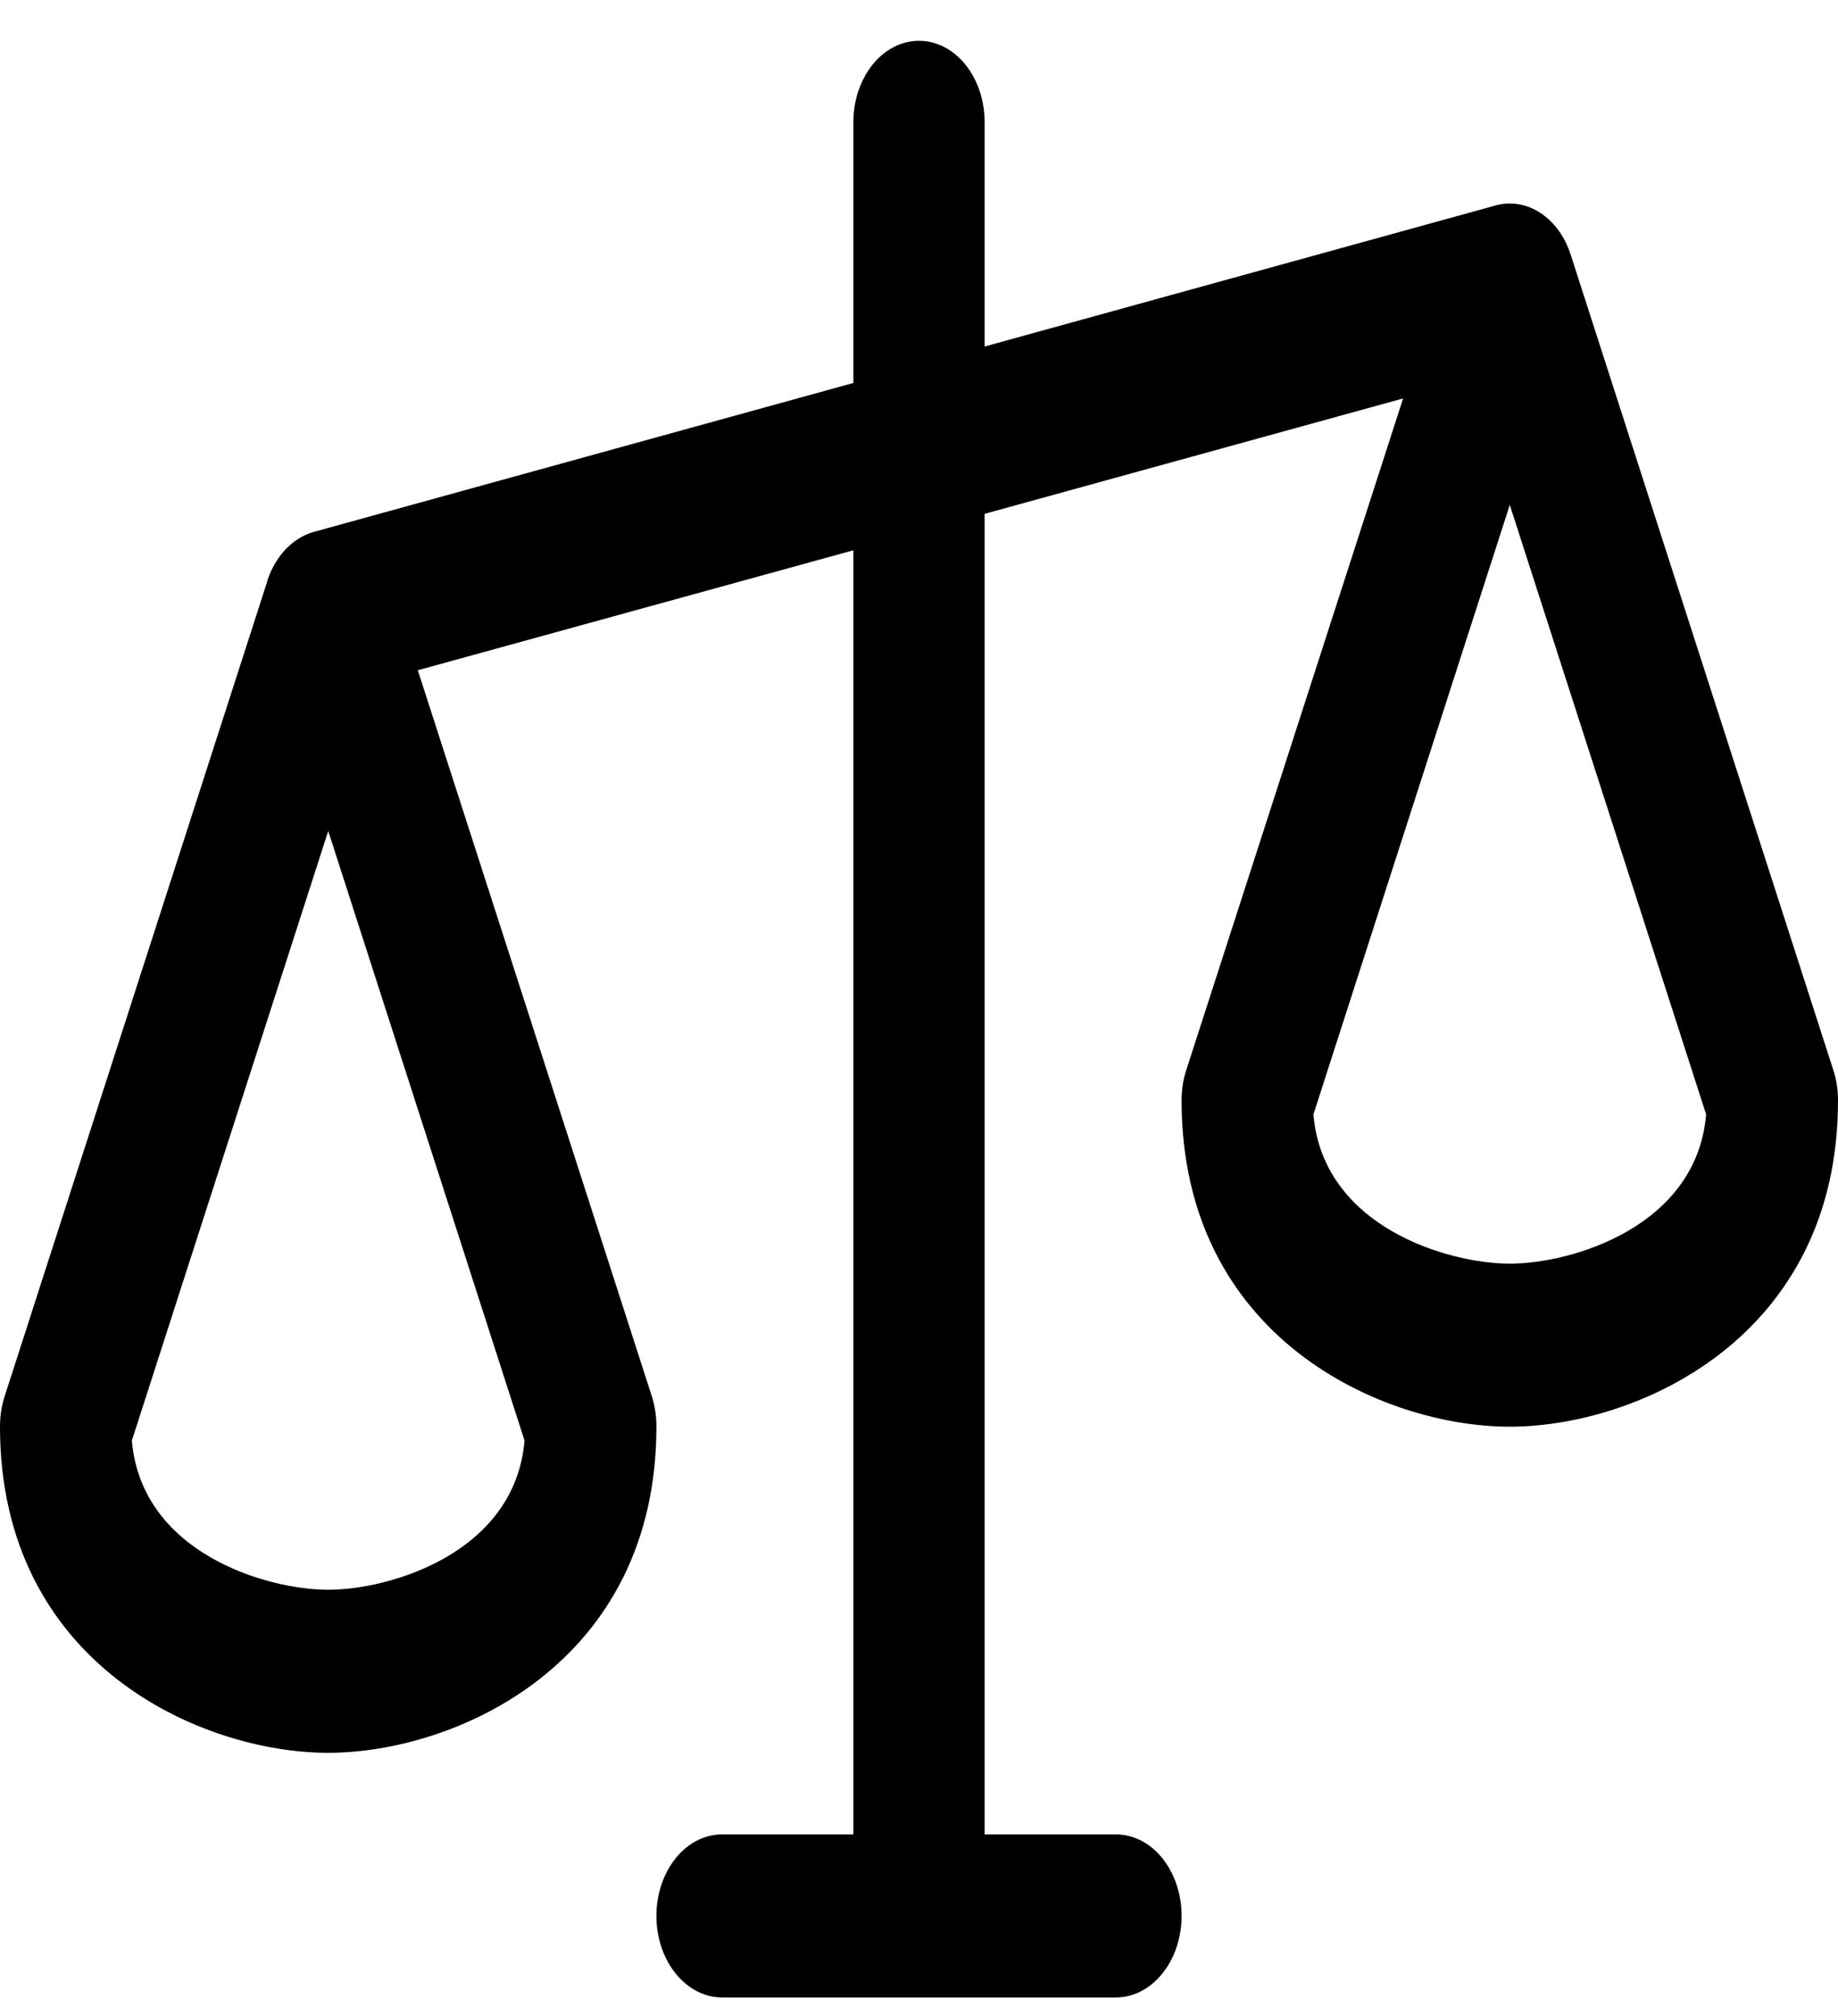 <svg width="31" height="34" viewBox="0 0 31 34" fill="none" xmlns="http://www.w3.org/2000/svg">
<path d="M30.921 18.047L26.492 4.297C26.395 3.994 26.214 3.744 25.982 3.592C25.75 3.439 25.481 3.394 25.225 3.465L16.607 5.844V2.062C16.607 1.698 16.491 1.348 16.283 1.09C16.075 0.832 15.794 0.688 15.5 0.688C15.206 0.688 14.925 0.832 14.717 1.09C14.509 1.348 14.393 1.698 14.393 2.062V6.459L5.295 8.97C5.12 9.018 4.956 9.119 4.819 9.263C4.682 9.407 4.575 9.59 4.507 9.797V9.807L0.079 23.547C0.026 23.711 -0.001 23.886 2.13052e-05 24.062C2.13052e-05 28.069 3.396 29.562 5.536 29.562C7.675 29.562 11.071 28.069 11.071 24.062C11.072 23.886 11.046 23.711 10.993 23.547L7.047 11.304L14.393 9.281V30.938H12.179C11.885 30.938 11.603 31.082 11.396 31.34C11.188 31.598 11.071 31.948 11.071 32.312C11.071 32.677 11.188 33.027 11.396 33.285C11.603 33.543 11.885 33.688 12.179 33.688H18.821C19.115 33.688 19.397 33.543 19.604 33.285C19.812 33.027 19.929 32.677 19.929 32.312C19.929 31.948 19.812 31.598 19.604 31.34C19.397 31.082 19.115 30.938 18.821 30.938H16.607V8.666L23.665 6.72L20.008 18.047C19.954 18.211 19.928 18.386 19.929 18.562C19.929 22.569 23.325 24.062 25.464 24.062C27.604 24.062 31 22.569 31 18.562C31.001 18.386 30.974 18.211 30.921 18.047ZM5.536 26.812C4.494 26.812 2.386 26.192 2.224 24.296L5.536 14.015L8.847 24.296C8.686 26.192 6.578 26.812 5.536 26.812ZM25.464 21.312C24.422 21.312 22.314 20.692 22.152 18.796L25.464 8.515L28.776 18.796C28.614 20.692 26.506 21.312 25.464 21.312Z" fill="black"/>
</svg>
